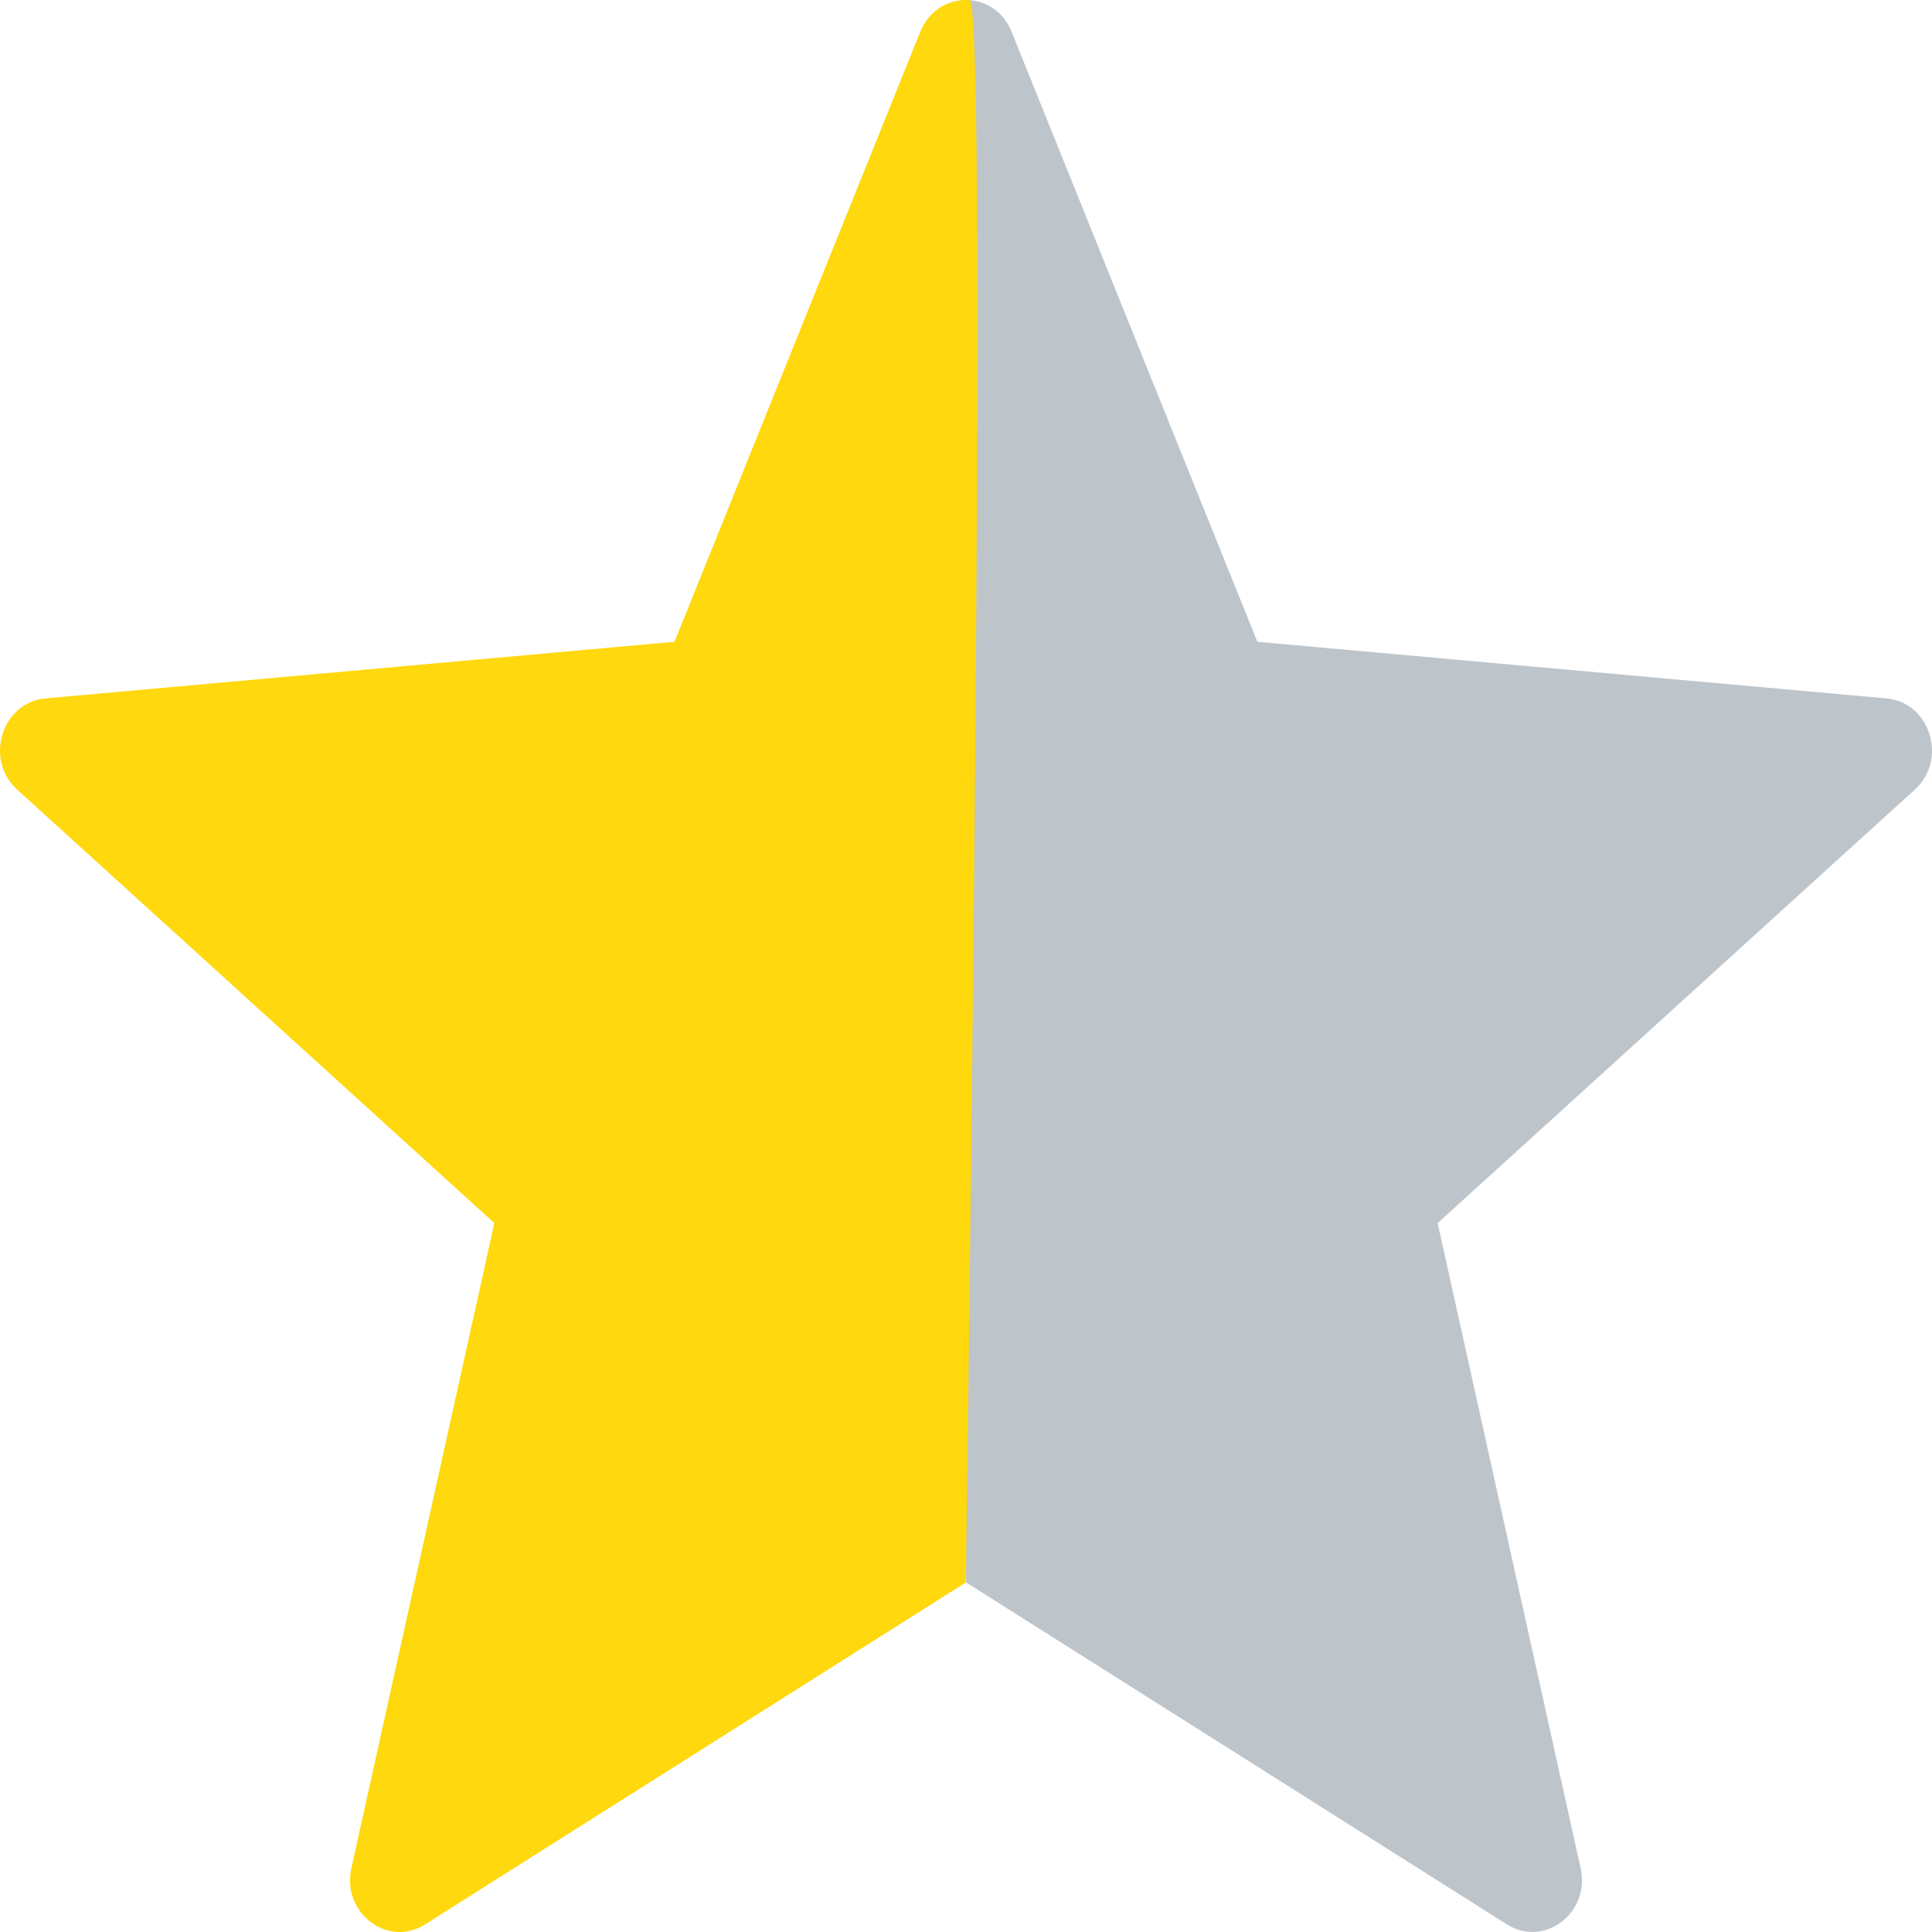 <?xml version="1.0" encoding="UTF-8"?>
<svg width="16px" height="16px" viewBox="0 0 16 16" version="1.1" xmlns="http://www.w3.org/2000/svg" xmlns:xlink="http://www.w3.org/1999/xlink">
    <!-- Generator: Sketch 51.1 (57501) - http://www.bohemiancoding.com/sketch -->
    <title>Half Star@3x</title>
    <desc>Created with Sketch.</desc>
    <defs></defs>
    <g id="Page-1" stroke="none" stroke-width="1" fill="none" fill-rule="evenodd">
        <g id="Search-Results---Hover" transform="translate(-360, -757)" fill-rule="nonzero">
            <g id="Product-Card-3" transform="translate(40, 677)">
                <g id="Reviews" transform="translate(244, 80)">
                    <g id="Half-Star" transform="translate(76, 0)">
                        <path d="M8.378,0.264 L10.413,5.315 L15.624,5.784 C15.985,5.817 16.132,6.29 15.858,6.539 L11.906,10.129 L13.09,15.471 C13.172,15.842 12.789,16.134 12.478,15.936 L8.001,13.105 C7.885,4.376 7.875,0.008 7.971,0.001 C8.134,-0.011 8.303,0.077 8.378,0.264 Z" id="Star-5-Copy" fill="#BDC5CB"></path>
                        <path d="M0.473,0.264 L2.508,5.315 L7.718,5.784 C8.079,5.817 8.226,6.29 7.952,6.539 L4,10.129 L5.184,15.471 C5.266,15.842 4.883,16.134 4.572,15.936 L0.095,13.105 C-0.021,4.376 -0.031,0.008 0.065,0.001 C0.228,-0.011 0.397,0.077 0.473,0.264 Z" id="Star-5-Copy-2" fill="#FFD80D" transform="translate(4.047, 8) scale(-1, 1) translate(-4.047, -8) "></path>
                    </g>
                </g>
            </g>
        </g>
    </g>
</svg>